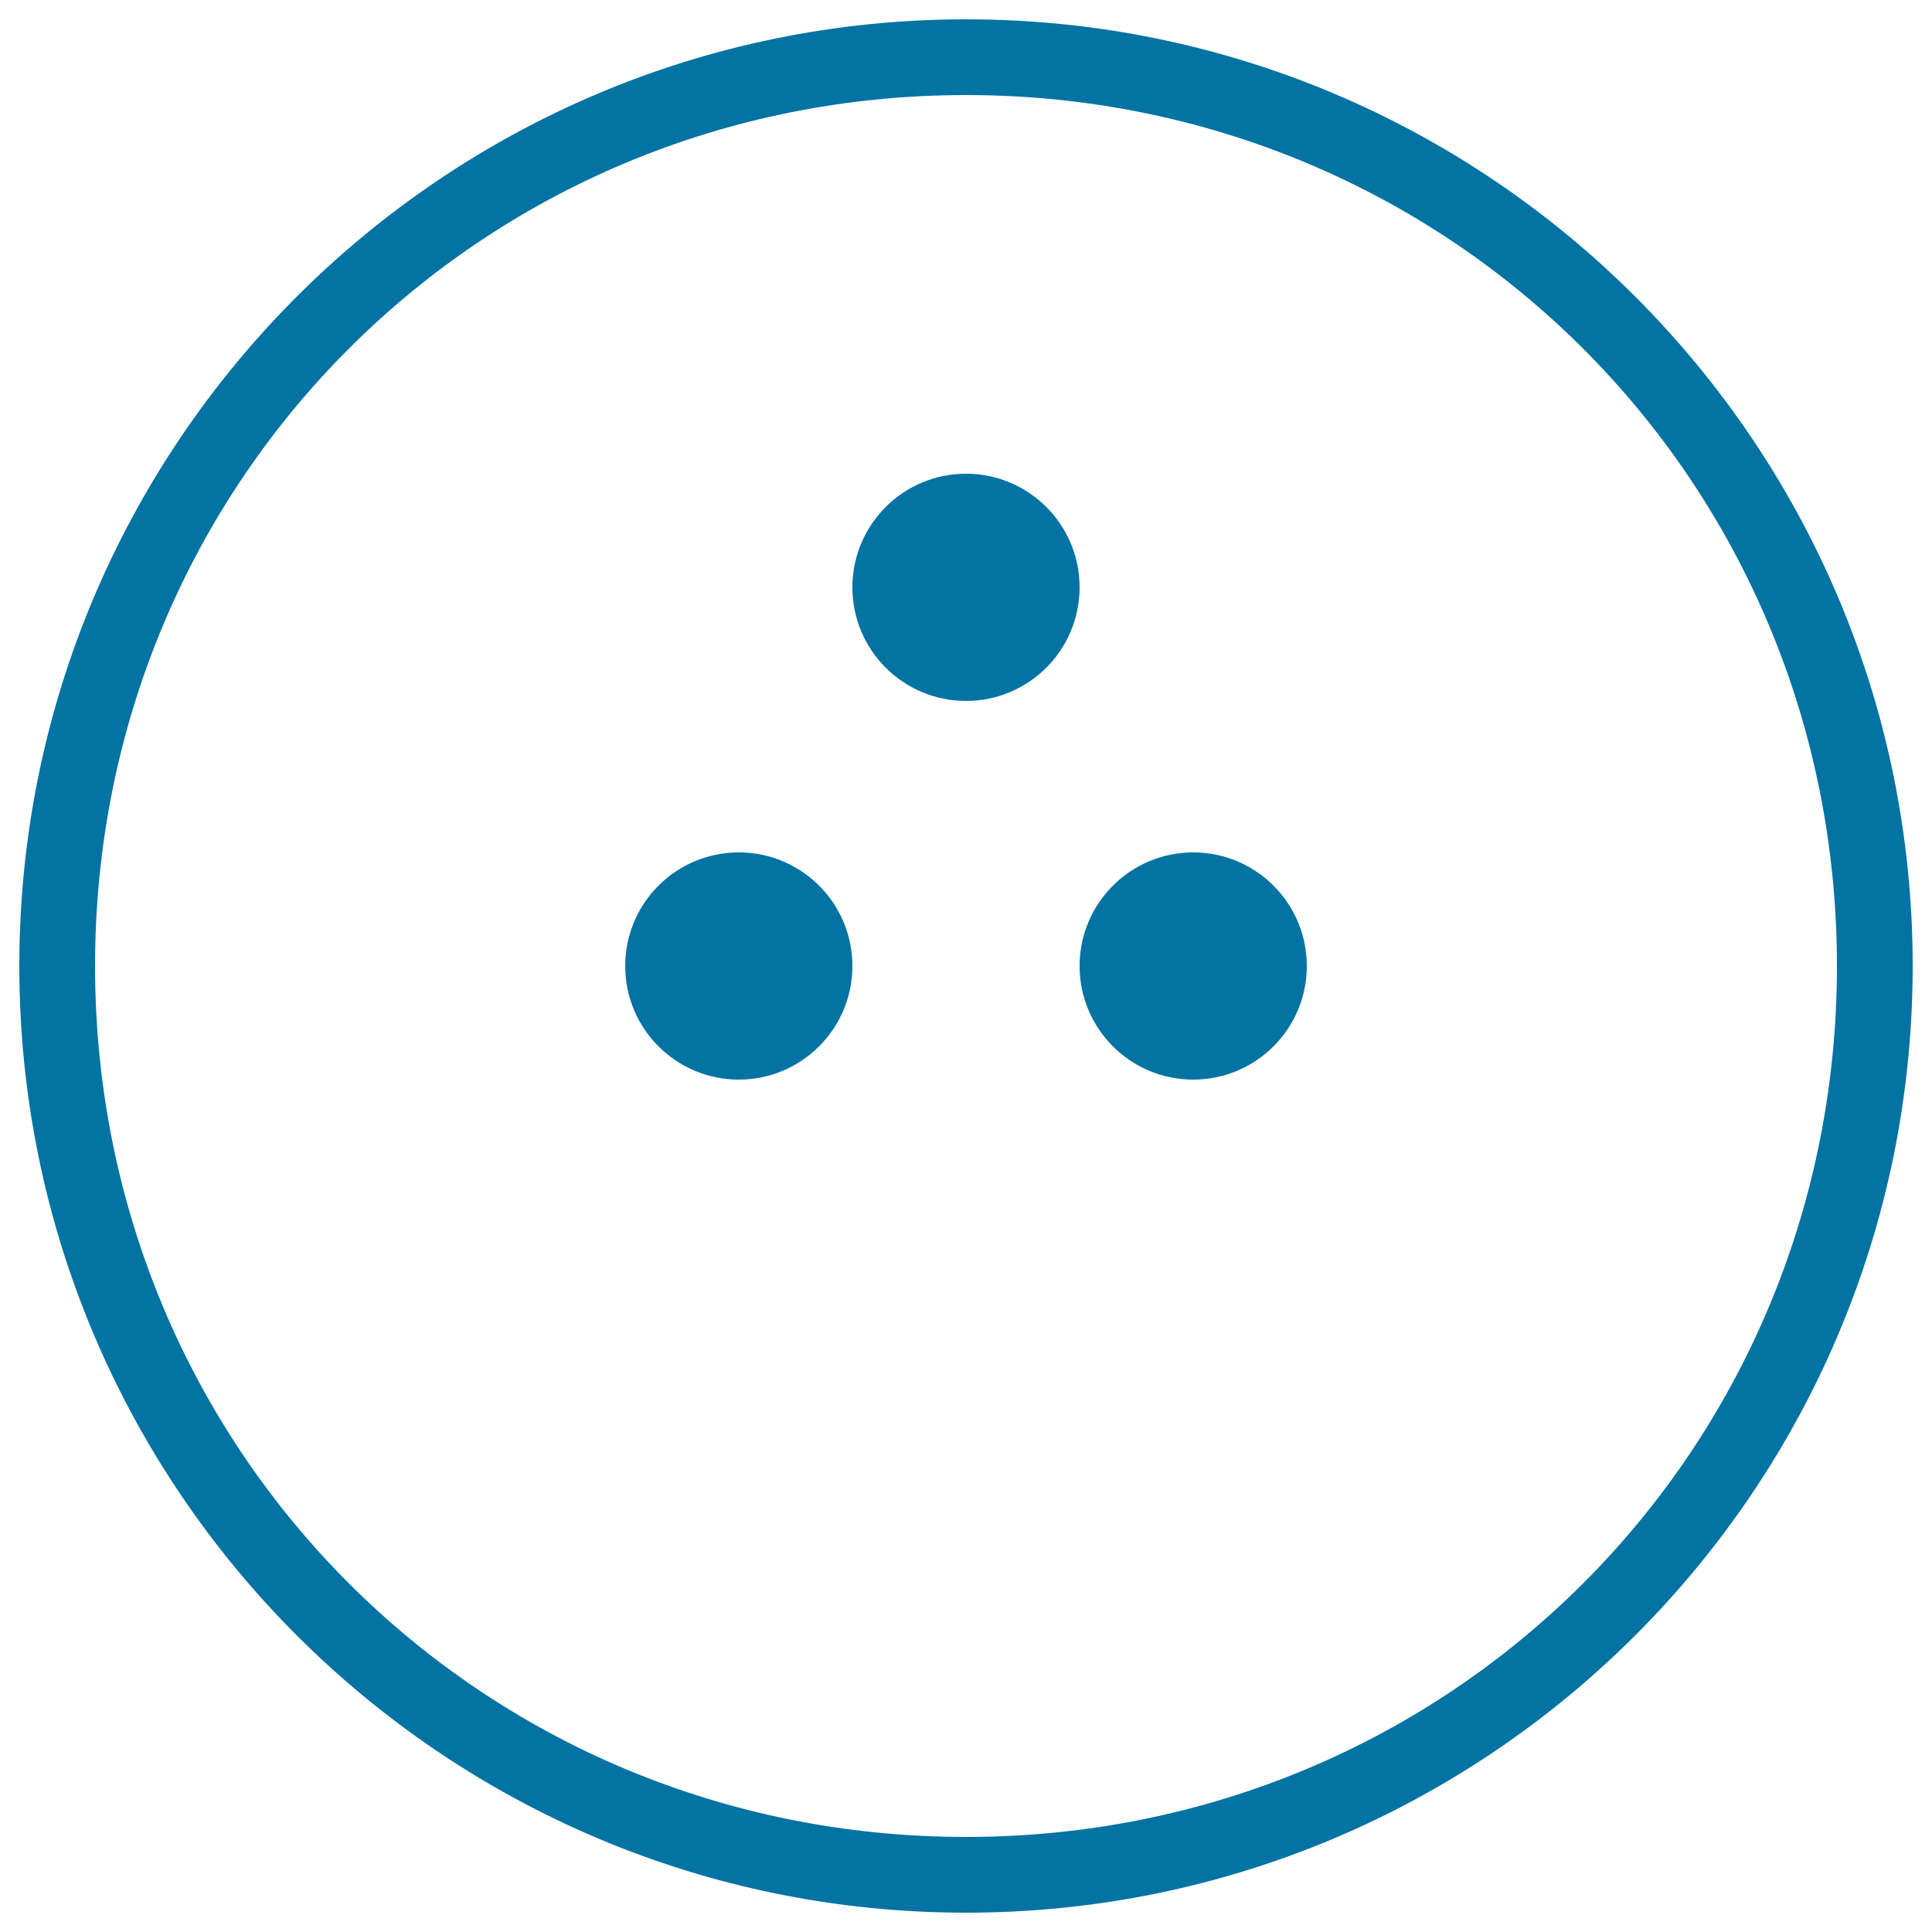 <svg xmlns="http://www.w3.org/2000/svg" viewBox="0 0 1000 1000" style="fill:#0273a2">
<title>Bowling Ball Sportive Object Outline SVG icon</title>
<g><g><circle cx="500" cy="304" r="58.8"/><circle cx="382.4" cy="500" r="58.8"/><circle cx="617.6" cy="500" r="58.8"/><path d="M500,10C229.5,10,10,229.5,10,500c0,270.5,219.5,490,490,490c270.5,0,490-219.5,490-490C990,229.5,770.5,10,500,10z M500,950.8C249.1,950.8,49.2,750.9,49.2,500C49.2,249.1,249.1,49.2,500,49.2c250.9,0,450.8,199.9,450.8,450.8C950.8,750.9,750.9,950.8,500,950.8z"/></g></g>
</svg>